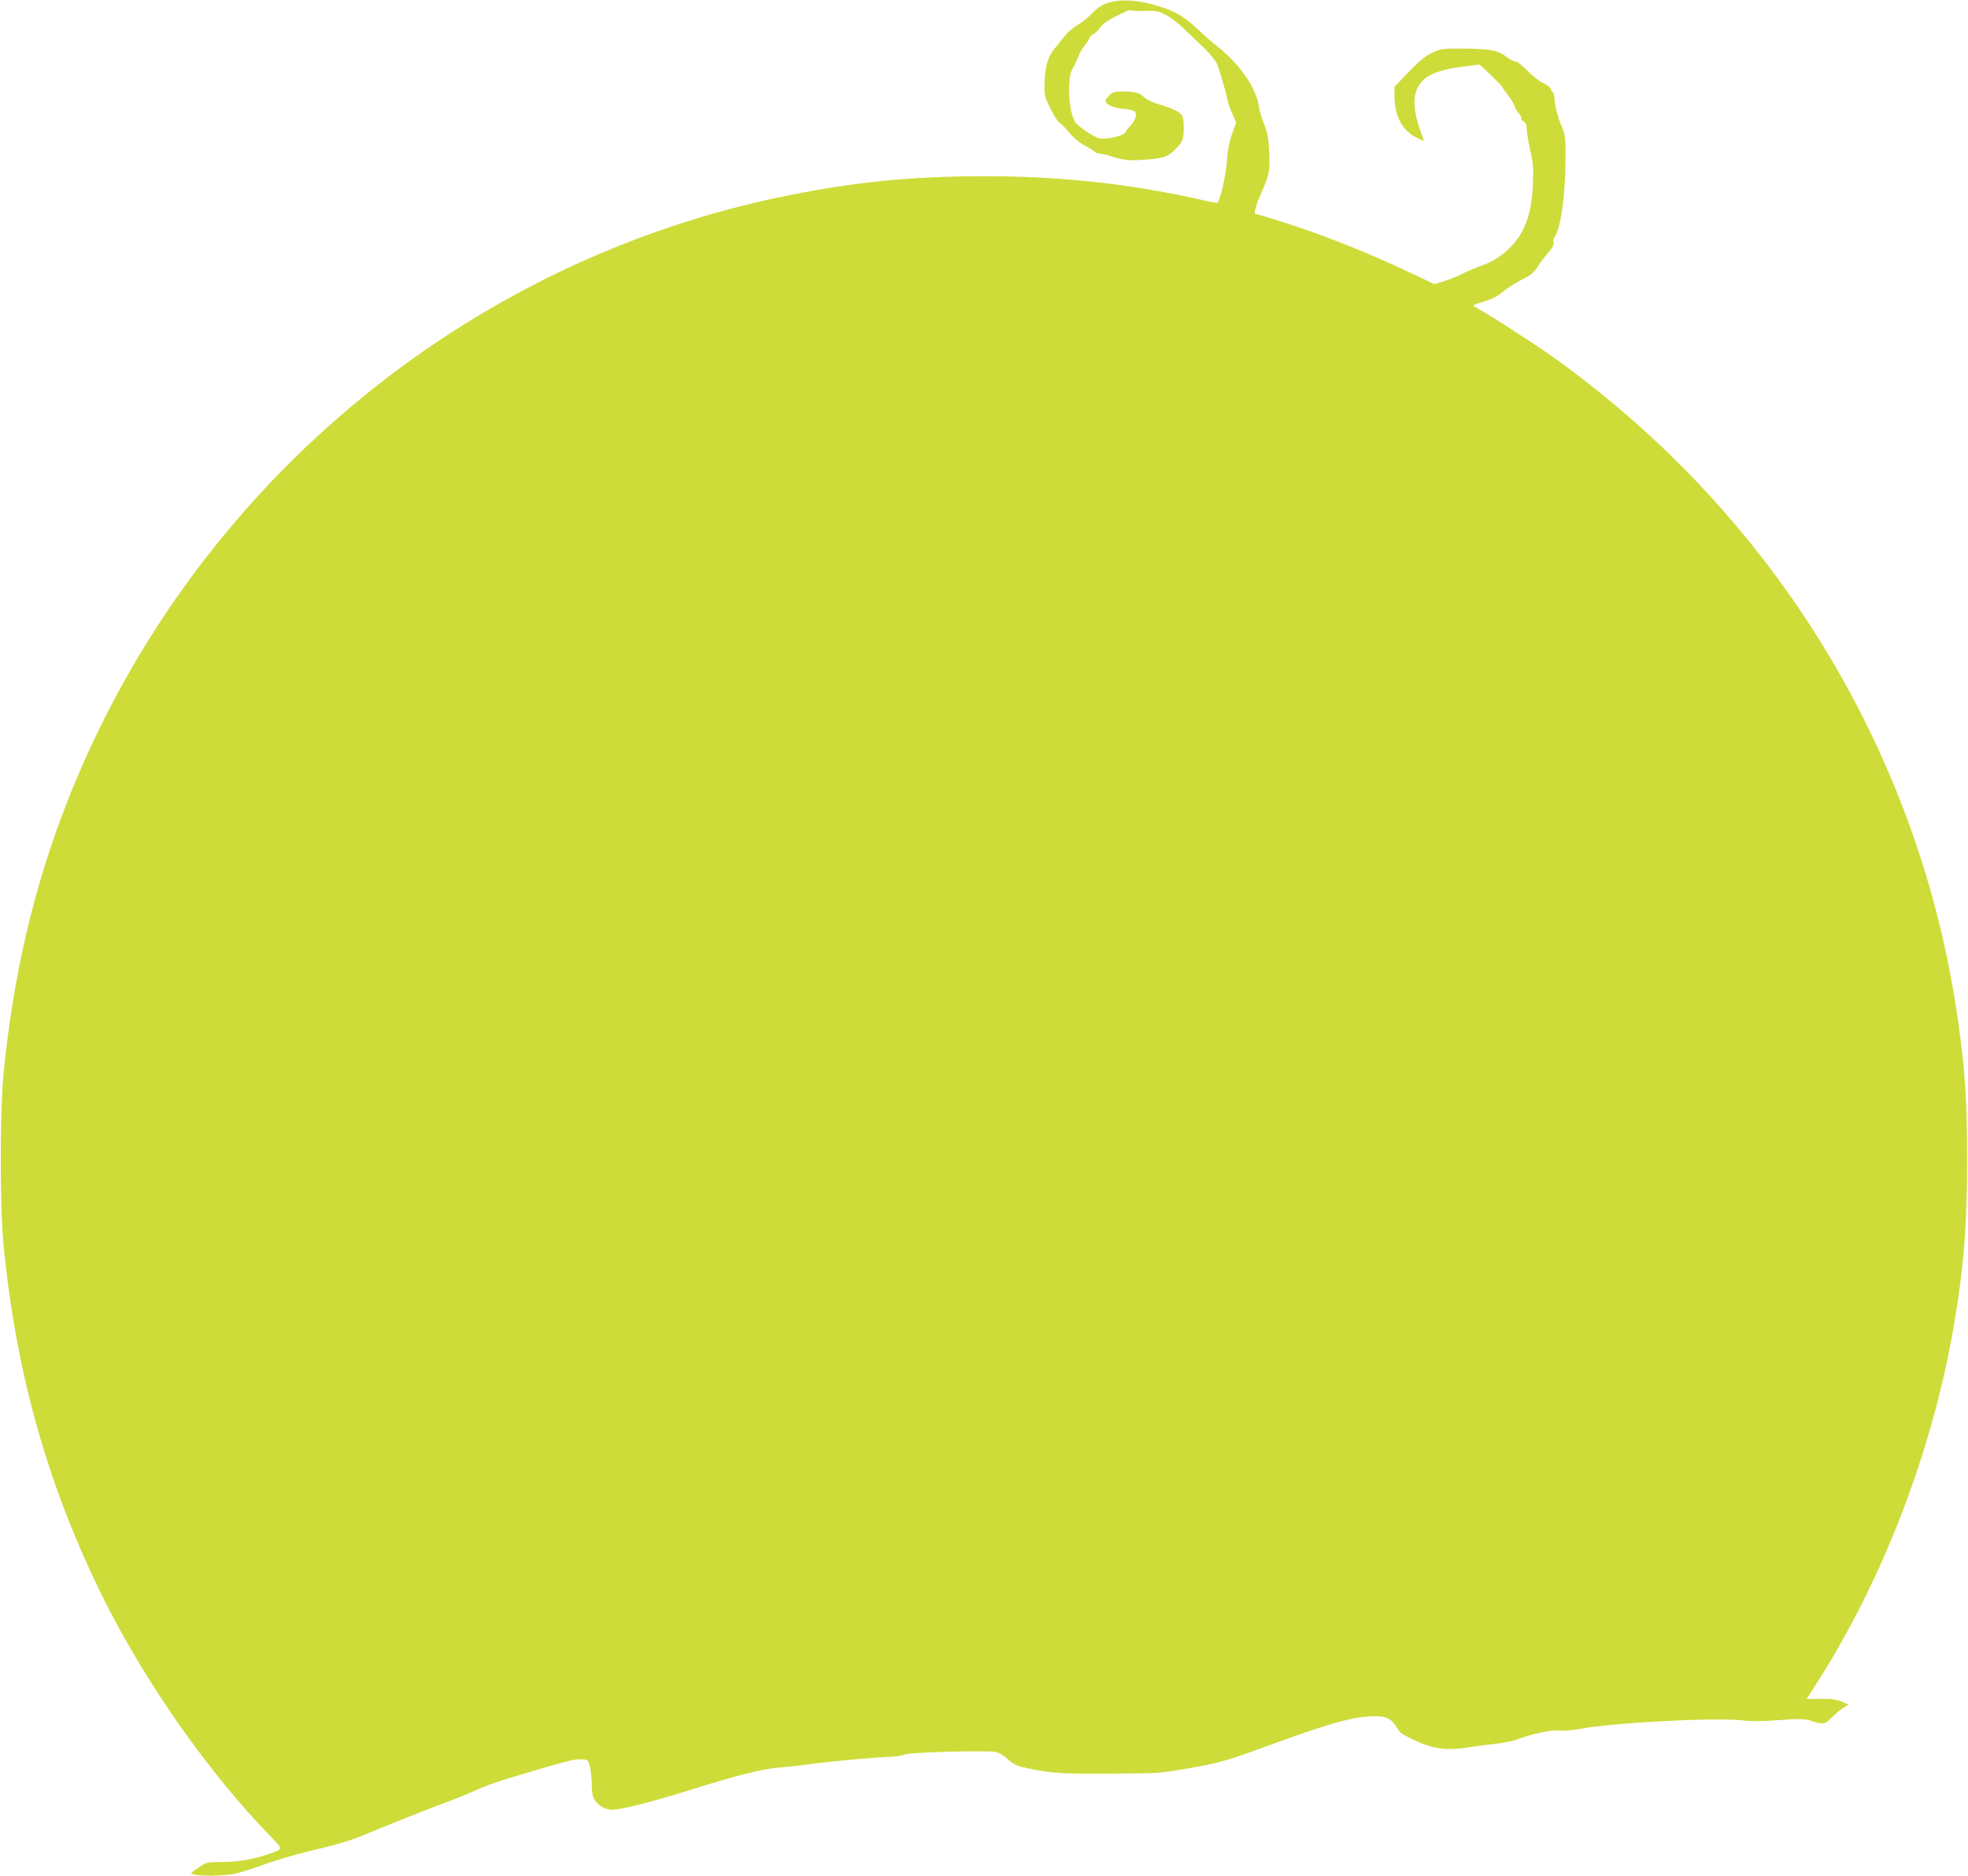 <?xml version="1.0" standalone="no"?>
<!DOCTYPE svg PUBLIC "-//W3C//DTD SVG 20010904//EN"
 "http://www.w3.org/TR/2001/REC-SVG-20010904/DTD/svg10.dtd">
<svg version="1.0" xmlns="http://www.w3.org/2000/svg"
 width="1280pt" height="1220pt" viewBox="0 0 1280 1220"
 preserveAspectRatio="xMidYMid meet">
<g transform="translate(0,1220) scale(0.1,-0.1)"
fill="#cddc39" stroke="none">
<path d="M7205 12181 c-35 -11 -65 -30 -100 -66 -27 -28 -71 -63 -97 -78 -26
-15 -61 -44 -77 -65 -17 -20 -48 -59 -70 -86 -47 -58 -63 -112 -67 -225 -3
-81 -2 -86 39 -169 23 -46 49 -87 58 -91 9 -3 36 -31 60 -60 28 -34 66 -67
102 -86 31 -17 62 -36 69 -43 7 -7 22 -12 35 -12 12 0 43 -7 69 -16 85 -29
129 -32 269 -18 83 8 107 19 159 73 34 35 40 48 44 95 2 30 1 71 -2 91 -8 41
-39 60 -156 96 -43 12 -84 32 -97 45 -27 29 -62 39 -140 39 -51 0 -66 -4 -87
-24 -14 -14 -26 -30 -26 -37 0 -23 53 -47 117 -52 35 -2 68 -11 74 -18 16 -20
4 -57 -31 -94 -16 -18 -30 -36 -30 -40 0 -14 -75 -38 -127 -41 -44 -2 -58 2
-116 39 -37 23 -74 53 -83 67 -46 70 -56 295 -15 354 9 14 25 46 34 71 9 25
28 58 42 74 13 16 27 37 30 47 3 10 14 21 23 24 9 3 31 23 47 45 27 35 52 51
167 105 14 7 29 11 32 8 3 -3 44 -5 90 -4 74 2 91 -1 137 -25 29 -14 84 -56
122 -93 37 -36 97 -94 132 -127 35 -34 71 -79 81 -100 16 -39 63 -201 69 -239
1 -11 14 -48 29 -82 l26 -62 -27 -73 c-18 -51 -28 -103 -33 -173 -7 -103 -47
-275 -65 -275 -6 0 -71 13 -145 30 -449 98 -881 144 -1370 144 -465 0 -836
-37 -1274 -125 -2110 -423 -3885 -1911 -4681 -3924 -222 -560 -360 -1147 -422
-1790 -24 -252 -24 -858 0 -1110 81 -842 293 -1588 657 -2315 274 -546 681
-1124 1084 -1538 81 -83 83 -77 -36 -116 -94 -32 -186 -46 -298 -46 -82 0 -88
-2 -140 -37 -53 -35 -54 -37 -30 -44 44 -12 203 -9 270 5 36 8 126 37 200 64
76 28 216 68 320 92 116 27 224 58 290 85 251 103 442 179 540 215 58 21 151
58 206 83 55 25 138 56 184 70 425 128 467 139 519 135 34 -3 37 -6 48 -48 6
-25 12 -78 12 -118 1 -58 6 -80 22 -103 27 -38 68 -59 116 -59 53 0 282 59
503 129 281 89 473 138 575 145 50 4 153 15 230 26 130 17 394 41 510 45 28 1
64 8 80 15 34 14 528 27 590 16 23 -5 54 -23 81 -48 39 -36 55 -43 136 -60
152 -31 208 -35 538 -33 305 1 321 3 492 33 214 37 255 49 568 164 328 120
488 166 604 174 113 8 154 -7 189 -69 19 -35 35 -47 115 -84 125 -59 211 -70
354 -47 57 9 139 19 183 24 44 4 105 17 135 28 99 37 222 63 270 57 25 -3 80
1 125 9 214 42 899 78 1070 57 55 -7 130 -6 237 2 140 10 164 9 211 -6 76 -24
88 -22 132 24 22 22 55 50 74 62 l34 21 -44 19 c-34 14 -66 19 -137 18 l-92
-1 53 82 c437 678 760 1514 902 2330 68 393 90 672 89 1113 -1 385 -13 564
-60 895 -247 1730 -1191 3276 -2629 4305 -129 92 -427 284 -505 325 -28 15
-33 12 70 45 30 10 69 29 85 42 53 43 98 72 158 102 44 22 66 41 89 78 17 26
48 68 70 92 26 31 36 50 32 63 -3 10 -1 24 4 31 42 54 74 270 74 512 1 146 0
152 -31 229 -18 44 -35 107 -38 143 -3 34 -9 63 -13 63 -4 0 -10 9 -13 20 -3
12 -24 29 -51 40 -25 12 -70 47 -102 80 -31 33 -66 60 -76 60 -11 0 -34 11
-52 25 -62 47 -109 57 -276 59 -150 1 -157 0 -214 -27 -45 -21 -83 -52 -153
-124 l-93 -97 0 -70 c1 -120 51 -213 139 -259 28 -14 51 -24 51 -22 0 3 -6 22
-14 42 -66 182 -62 283 15 356 40 38 125 67 239 82 63 8 117 15 121 15 8 0
149 -138 149 -145 0 -3 18 -28 40 -57 22 -29 40 -59 40 -67 0 -7 11 -27 25
-43 14 -16 23 -34 20 -38 -3 -5 4 -14 15 -20 14 -8 20 -21 20 -48 0 -20 11
-84 23 -142 21 -93 22 -120 16 -235 -11 -209 -67 -335 -192 -435 -41 -33 -90
-60 -147 -80 -47 -17 -105 -42 -130 -56 -25 -13 -73 -32 -108 -43 l-63 -19
-137 65 c-299 143 -615 267 -890 352 -74 23 -136 41 -139 41 -8 0 8 62 27 105
67 150 70 163 65 287 -4 100 -9 129 -33 190 -16 40 -32 93 -35 118 -15 114
-119 266 -258 379 -41 32 -99 83 -130 113 -99 93 -156 126 -274 161 -129 39
-233 44 -320 18z"/>
</g>
</svg>
